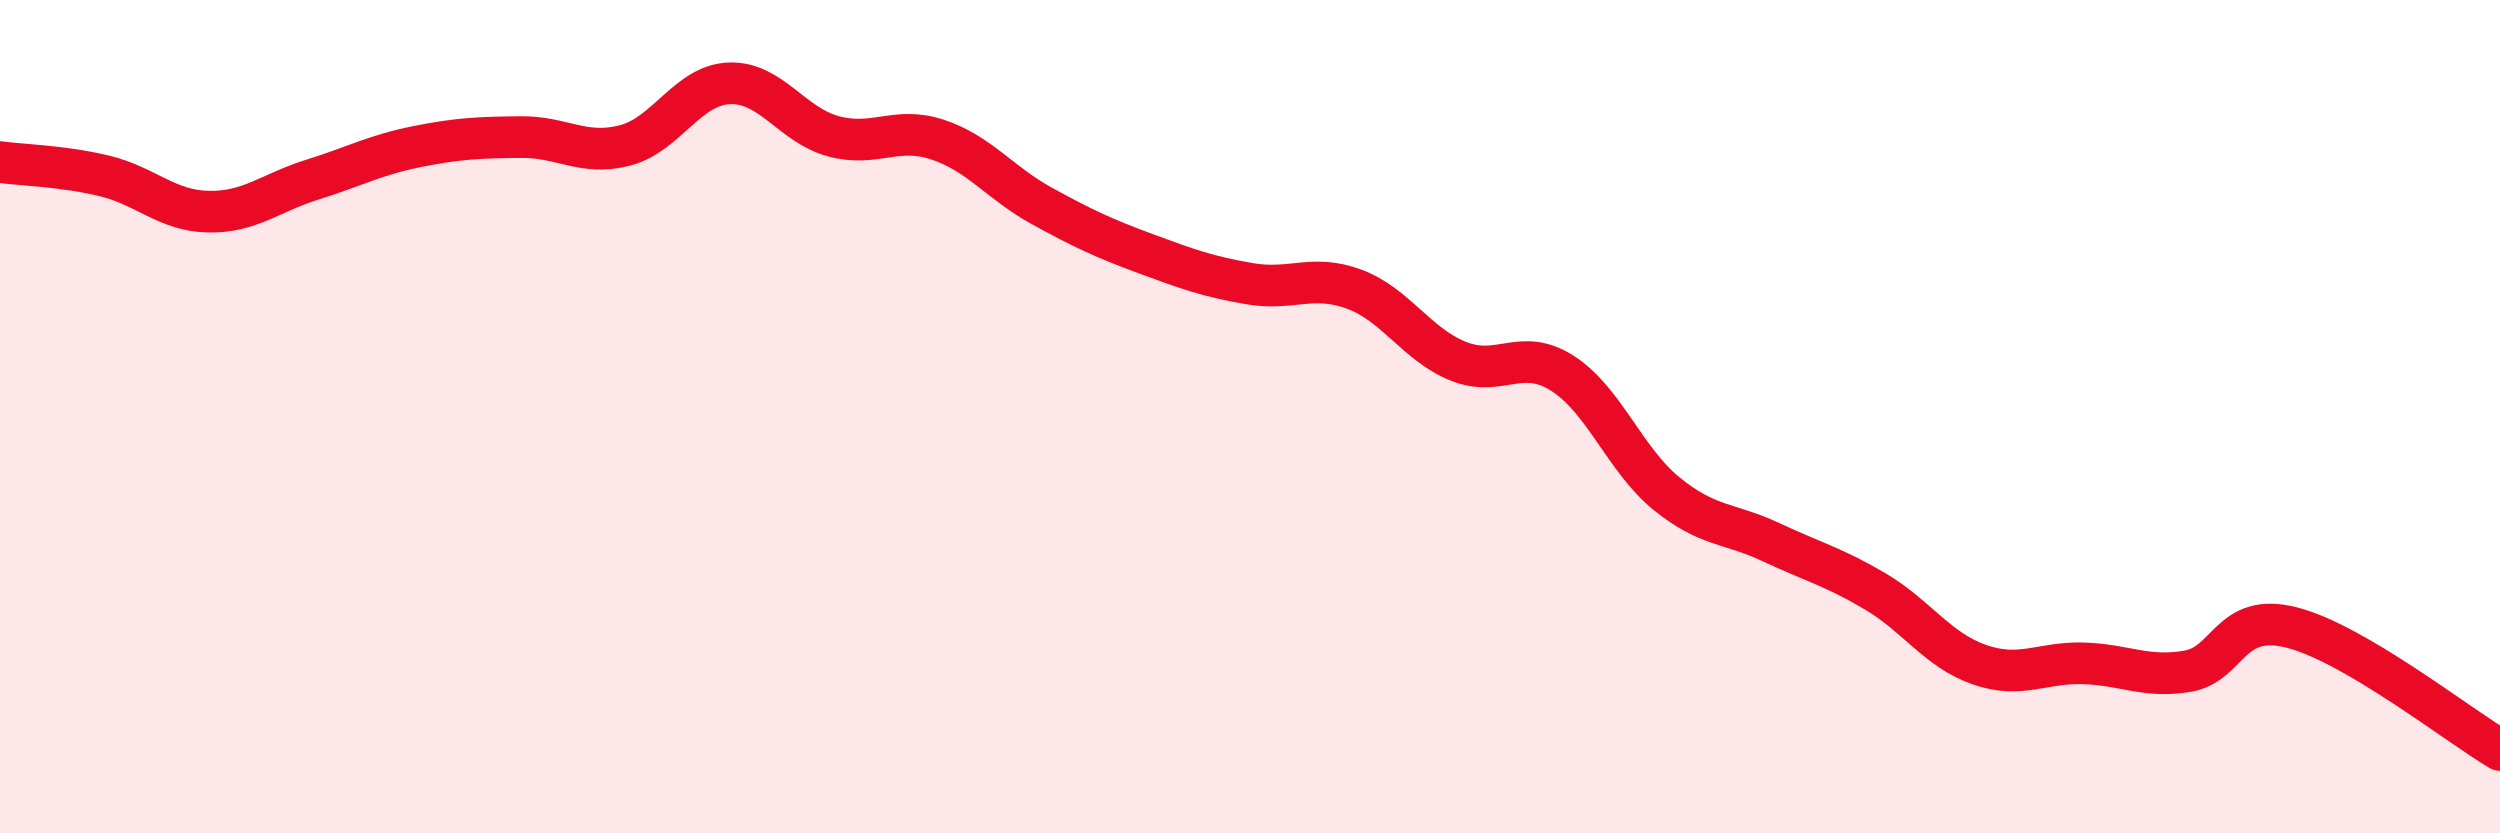
    <svg width="60" height="20" viewBox="0 0 60 20" xmlns="http://www.w3.org/2000/svg">
      <path
        d="M 0,3.89 C 0.5,3.96 1.5,3.98 2.5,4.22 C 3.5,4.46 4,5.06 5,5.08 C 6,5.1 6.5,4.62 7.5,4.31 C 8.5,4 9,3.72 10,3.52 C 11,3.32 11.5,3.3 12.5,3.29 C 13.5,3.28 14,3.75 15,3.49 C 16,3.23 16.5,2.04 17.5,2 C 18.5,1.96 19,3 20,3.27 C 21,3.54 21.5,3.02 22.5,3.35 C 23.5,3.68 24,4.39 25,4.94 C 26,5.49 26.5,5.72 27.5,6.09 C 28.5,6.46 29,6.64 30,6.81 C 31,6.98 31.5,6.57 32.5,6.94 C 33.5,7.31 34,8.27 35,8.67 C 36,9.07 36.5,8.32 37.5,8.96 C 38.5,9.6 39,11.04 40,11.85 C 41,12.66 41.5,12.54 42.5,13.01 C 43.5,13.48 44,13.6 45,14.19 C 46,14.78 46.5,15.6 47.5,15.95 C 48.5,16.3 49,15.89 50,15.92 C 51,15.95 51.5,16.28 52.5,16.11 C 53.5,15.94 53.5,14.68 55,15.06 C 56.5,15.44 59,17.41 60,18L60 20L0 20Z"
        fill="#EB0A25"
        opacity="0.1"
        stroke-linecap="round"
        stroke-linejoin="round"
      />
      <path
        d="M 0,3.89 C 0.5,3.96 1.5,3.98 2.5,4.22 C 3.5,4.46 4,5.06 5,5.08 C 6,5.1 6.5,4.62 7.5,4.31 C 8.5,4 9,3.72 10,3.52 C 11,3.32 11.5,3.3 12.5,3.29 C 13.5,3.28 14,3.75 15,3.49 C 16,3.23 16.5,2.04 17.5,2 C 18.5,1.96 19,3 20,3.27 C 21,3.54 21.5,3.02 22.5,3.35 C 23.5,3.68 24,4.39 25,4.94 C 26,5.49 26.5,5.72 27.5,6.09 C 28.5,6.46 29,6.64 30,6.81 C 31,6.98 31.5,6.57 32.5,6.94 C 33.5,7.31 34,8.27 35,8.67 C 36,9.07 36.5,8.32 37.5,8.96 C 38.5,9.6 39,11.04 40,11.85 C 41,12.66 41.5,12.54 42.5,13.01 C 43.5,13.48 44,13.6 45,14.19 C 46,14.78 46.5,15.6 47.5,15.95 C 48.5,16.3 49,15.89 50,15.92 C 51,15.95 51.5,16.28 52.5,16.11 C 53.5,15.94 53.5,14.68 55,15.06 C 56.5,15.44 59,17.41 60,18"
        stroke="#EB0A25"
        stroke-width="1"
        fill="none"
        stroke-linecap="round"
        stroke-linejoin="round"
      />
    </svg>
  